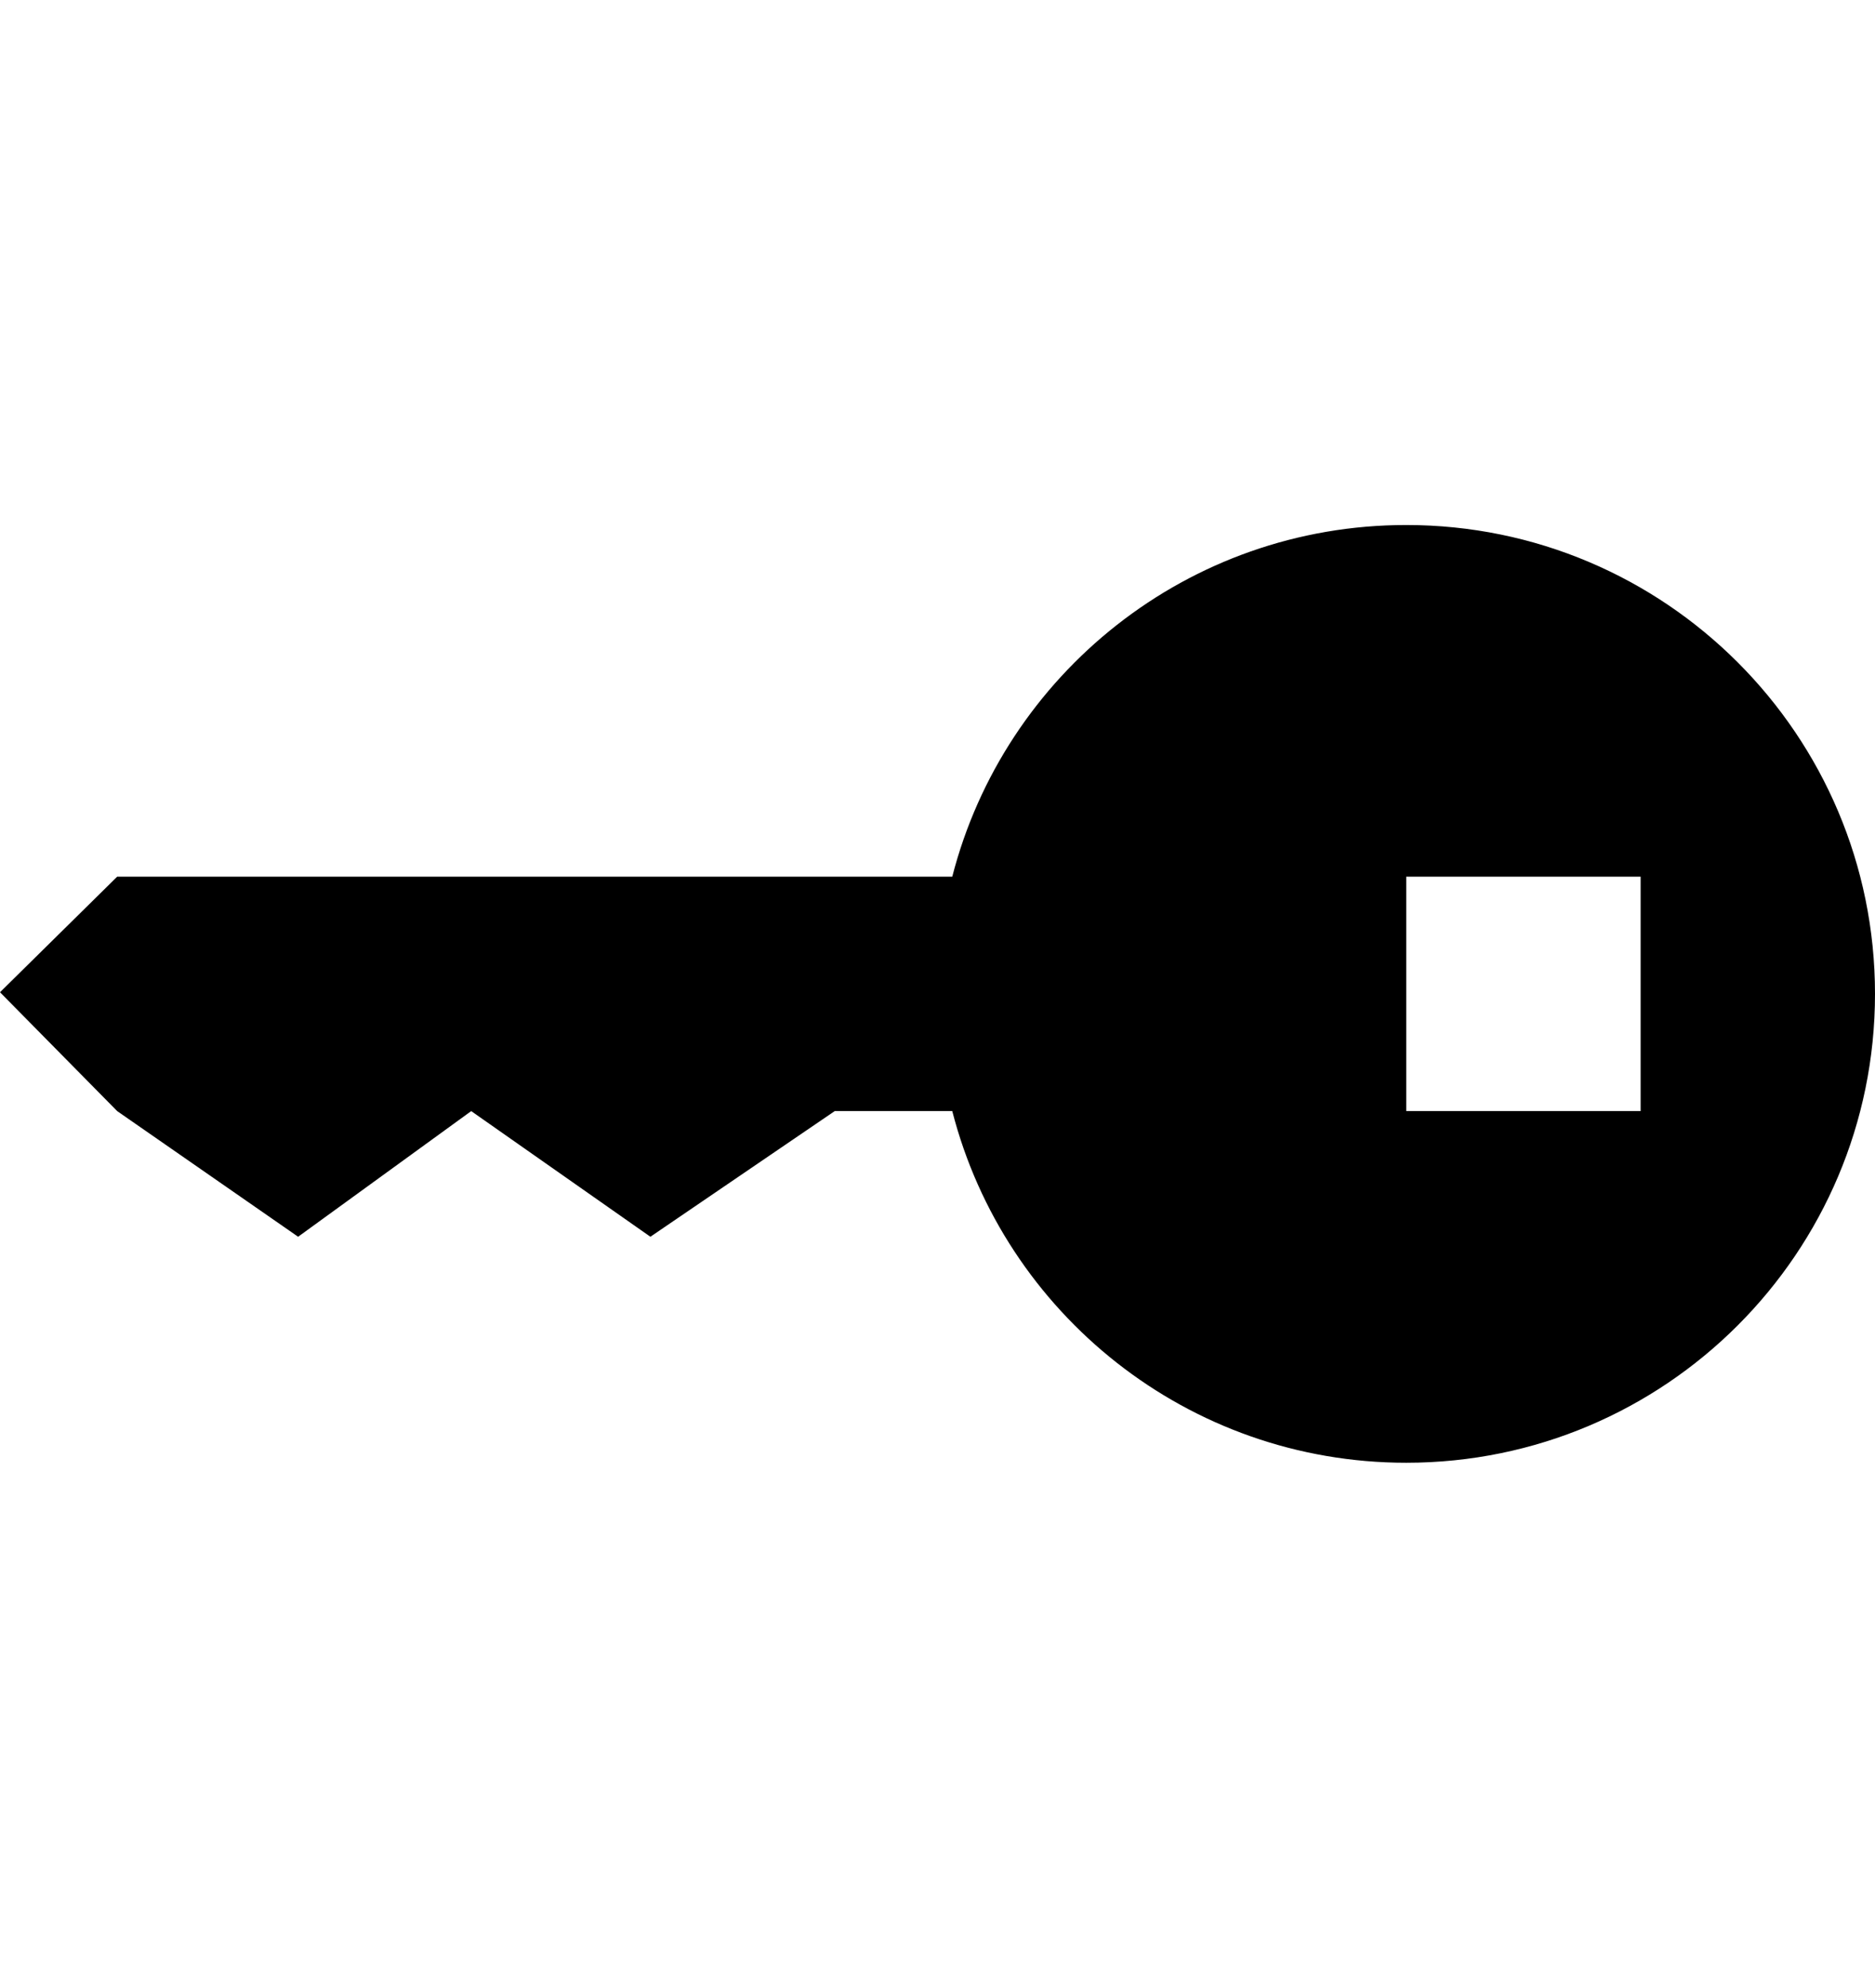 <?xml version="1.0" encoding="utf-8"?>
<!-- Generator: Adobe Illustrator 16.0.4, SVG Export Plug-In . SVG Version: 6.00 Build 0)  -->
<!DOCTYPE svg PUBLIC "-//W3C//DTD SVG 1.1//EN" "http://www.w3.org/Graphics/SVG/1.1/DTD/svg11.dtd">
<svg version="1.1" id="Capa_1" xmlns="http://www.w3.org/2000/svg" xmlns:xlink="http://www.w3.org/1999/xlink" x="0px" y="0px"
	 width="16px" height="16.958px" viewBox="0 0 16 16.958" enable-background="new 0 0 16 16.958" xml:space="preserve">
<path d="M12,4.479c-1.863,0-3.43,1.273-3.874,3H1L0,8.465l1,1.014l1.544,1.072l1.477-1.072l1.529,1.072l1.573-1.072h1.003
	c0.444,1.727,2.011,3,3.874,3c2.209,0,4-1.791,4-4S14.209,4.479,12,4.479z M14,9.479h-2v-2h2V9.479z"/>
</svg>
